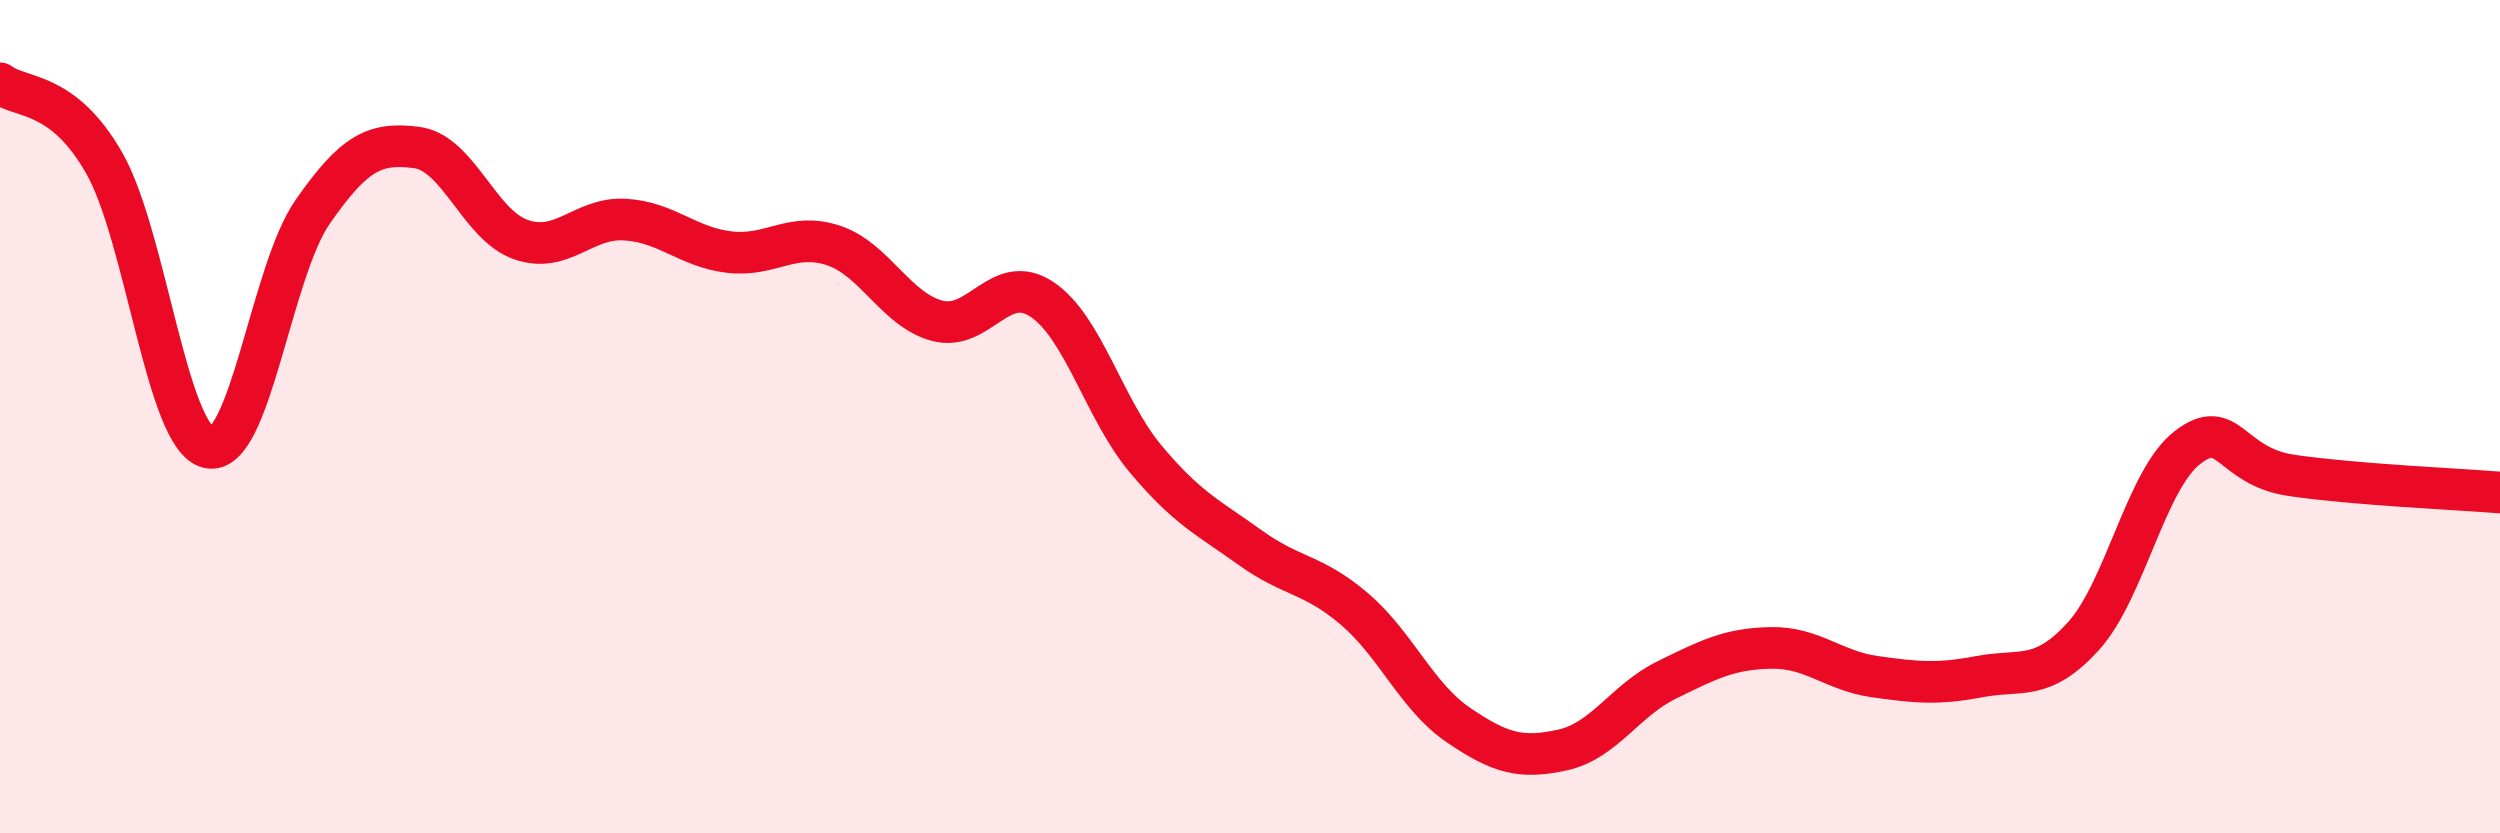 
    <svg width="60" height="20" viewBox="0 0 60 20" xmlns="http://www.w3.org/2000/svg">
      <path
        d="M 0,2 C 0.5,2.38 1.5,2.16 2.5,3.91 C 3.5,5.66 4,10.5 5,10.74 C 6,10.98 6.5,6.53 7.5,5.09 C 8.5,3.65 9,3.41 10,3.54 C 11,3.67 11.5,5.4 12.5,5.75 C 13.5,6.1 14,5.21 15,5.27 C 16,5.33 16.5,5.93 17.5,6.05 C 18.5,6.17 19,5.56 20,5.89 C 21,6.22 21.5,7.44 22.5,7.7 C 23.5,7.96 24,6.52 25,7.18 C 26,7.84 26.5,9.83 27.5,11.02 C 28.5,12.21 29,12.42 30,13.14 C 31,13.86 31.5,13.76 32.5,14.61 C 33.5,15.46 34,16.72 35,17.4 C 36,18.08 36.5,18.22 37.5,18 C 38.5,17.78 39,16.81 40,16.32 C 41,15.83 41.5,15.57 42.5,15.55 C 43.5,15.53 44,16.1 45,16.24 C 46,16.38 46.5,16.43 47.5,16.24 C 48.5,16.05 49,16.37 50,15.27 C 51,14.17 51.5,11.51 52.5,10.74 C 53.5,9.97 53.5,11.19 55,11.41 C 56.5,11.63 59,11.74 60,11.82L60 20L0 20Z"
        fill="#EB0A25"
        opacity="0.1"
        stroke-linecap="round"
        stroke-linejoin="round"
      />
      <path
        d="M 0,2 C 0.5,2.38 1.5,2.16 2.5,3.91 C 3.5,5.66 4,10.5 5,10.74 C 6,10.98 6.5,6.53 7.5,5.09 C 8.5,3.65 9,3.41 10,3.54 C 11,3.67 11.5,5.4 12.5,5.75 C 13.5,6.1 14,5.21 15,5.27 C 16,5.33 16.5,5.93 17.5,6.05 C 18.5,6.17 19,5.56 20,5.89 C 21,6.22 21.5,7.44 22.5,7.7 C 23.5,7.96 24,6.52 25,7.18 C 26,7.84 26.5,9.83 27.5,11.02 C 28.5,12.21 29,12.42 30,13.14 C 31,13.86 31.5,13.76 32.5,14.61 C 33.5,15.46 34,16.72 35,17.4 C 36,18.08 36.5,18.22 37.5,18 C 38.5,17.78 39,16.81 40,16.32 C 41,15.83 41.5,15.57 42.5,15.55 C 43.5,15.53 44,16.1 45,16.24 C 46,16.38 46.5,16.43 47.5,16.24 C 48.5,16.05 49,16.37 50,15.27 C 51,14.17 51.5,11.51 52.5,10.74 C 53.5,9.97 53.5,11.19 55,11.41 C 56.5,11.63 59,11.74 60,11.82"
        stroke="#EB0A25"
        stroke-width="1"
        fill="none"
        stroke-linecap="round"
        stroke-linejoin="round"
      />
    </svg>
  